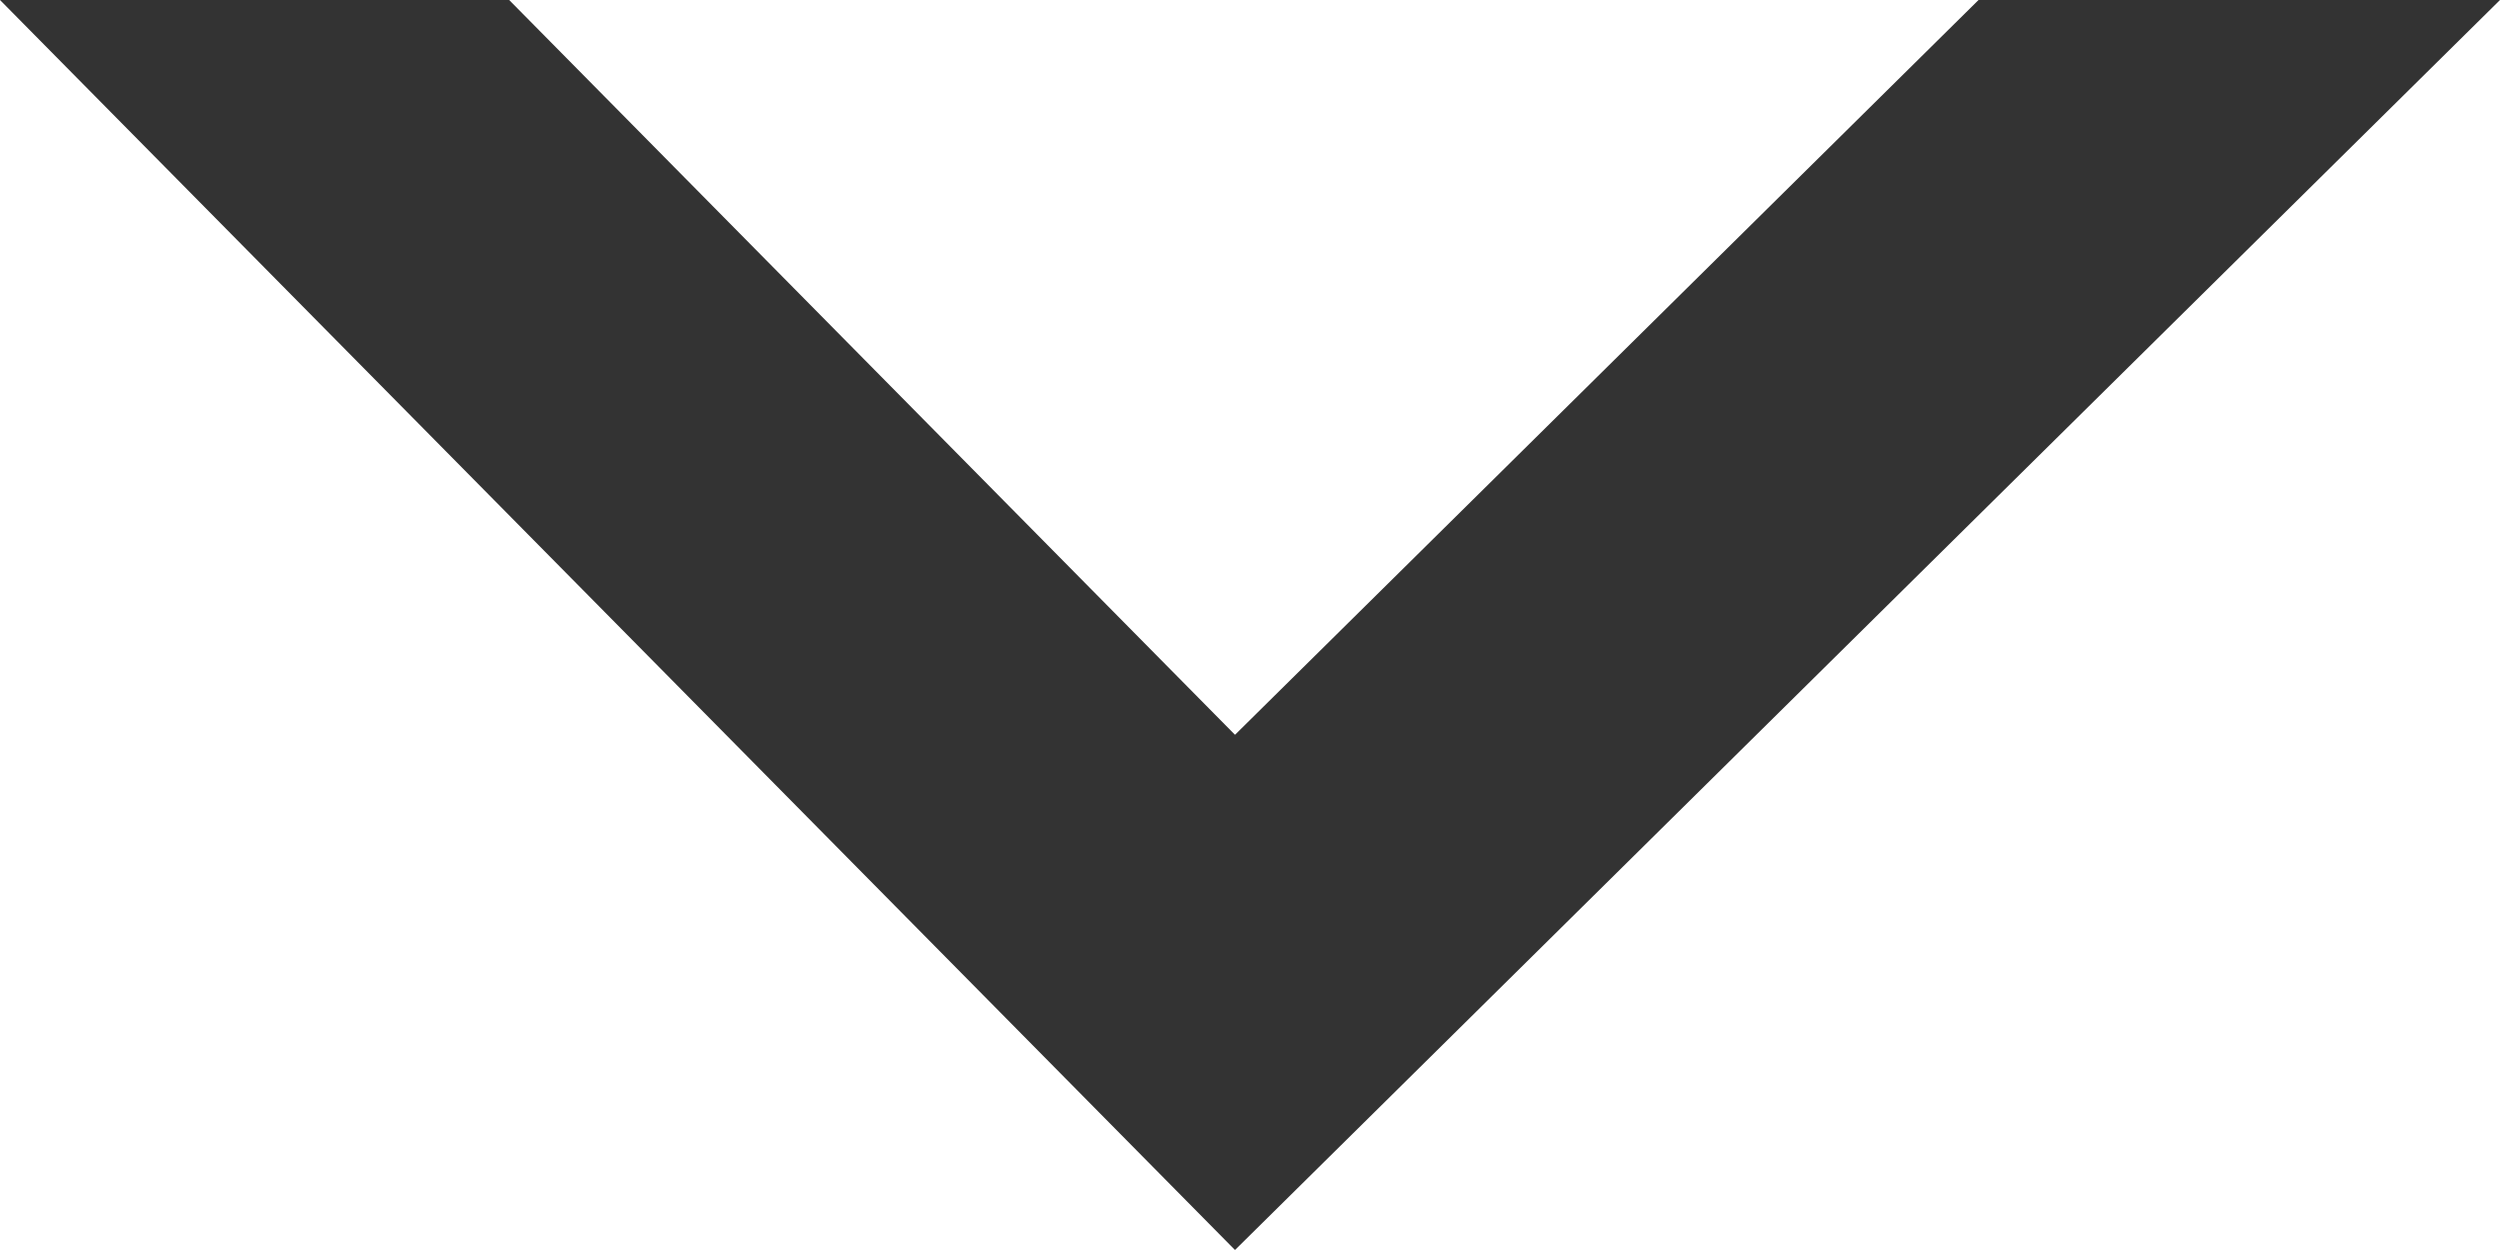<?xml version="1.0" encoding="UTF-8"?>
<svg width="12px" height="6px" viewBox="0 0 12 6" version="1.1" xmlns="http://www.w3.org/2000/svg" xmlns:xlink="http://www.w3.org/1999/xlink">
    <!-- Generator: Sketch 54.1 (76490) - https://sketchapp.com -->
    <title>arrow_open copy 6</title>
    <desc>Created with Sketch.</desc>
    <g id="PC_notice" stroke="none" stroke-width="1" fill="none" fill-rule="evenodd">
        <g id="event_notice_detail_result_folded" transform="translate(-774, -1473)" fill="#333333">
            <g id="더보기" transform="translate(655, 1465)">
                <path d="M121.444,8 L124.928,11.527 L128.497,8 L131,8 L124.928,14 L119,8 L121.444,8 Z" id="arrow_open-copy-6"></path>
            </g>
        </g>
    </g>
</svg>